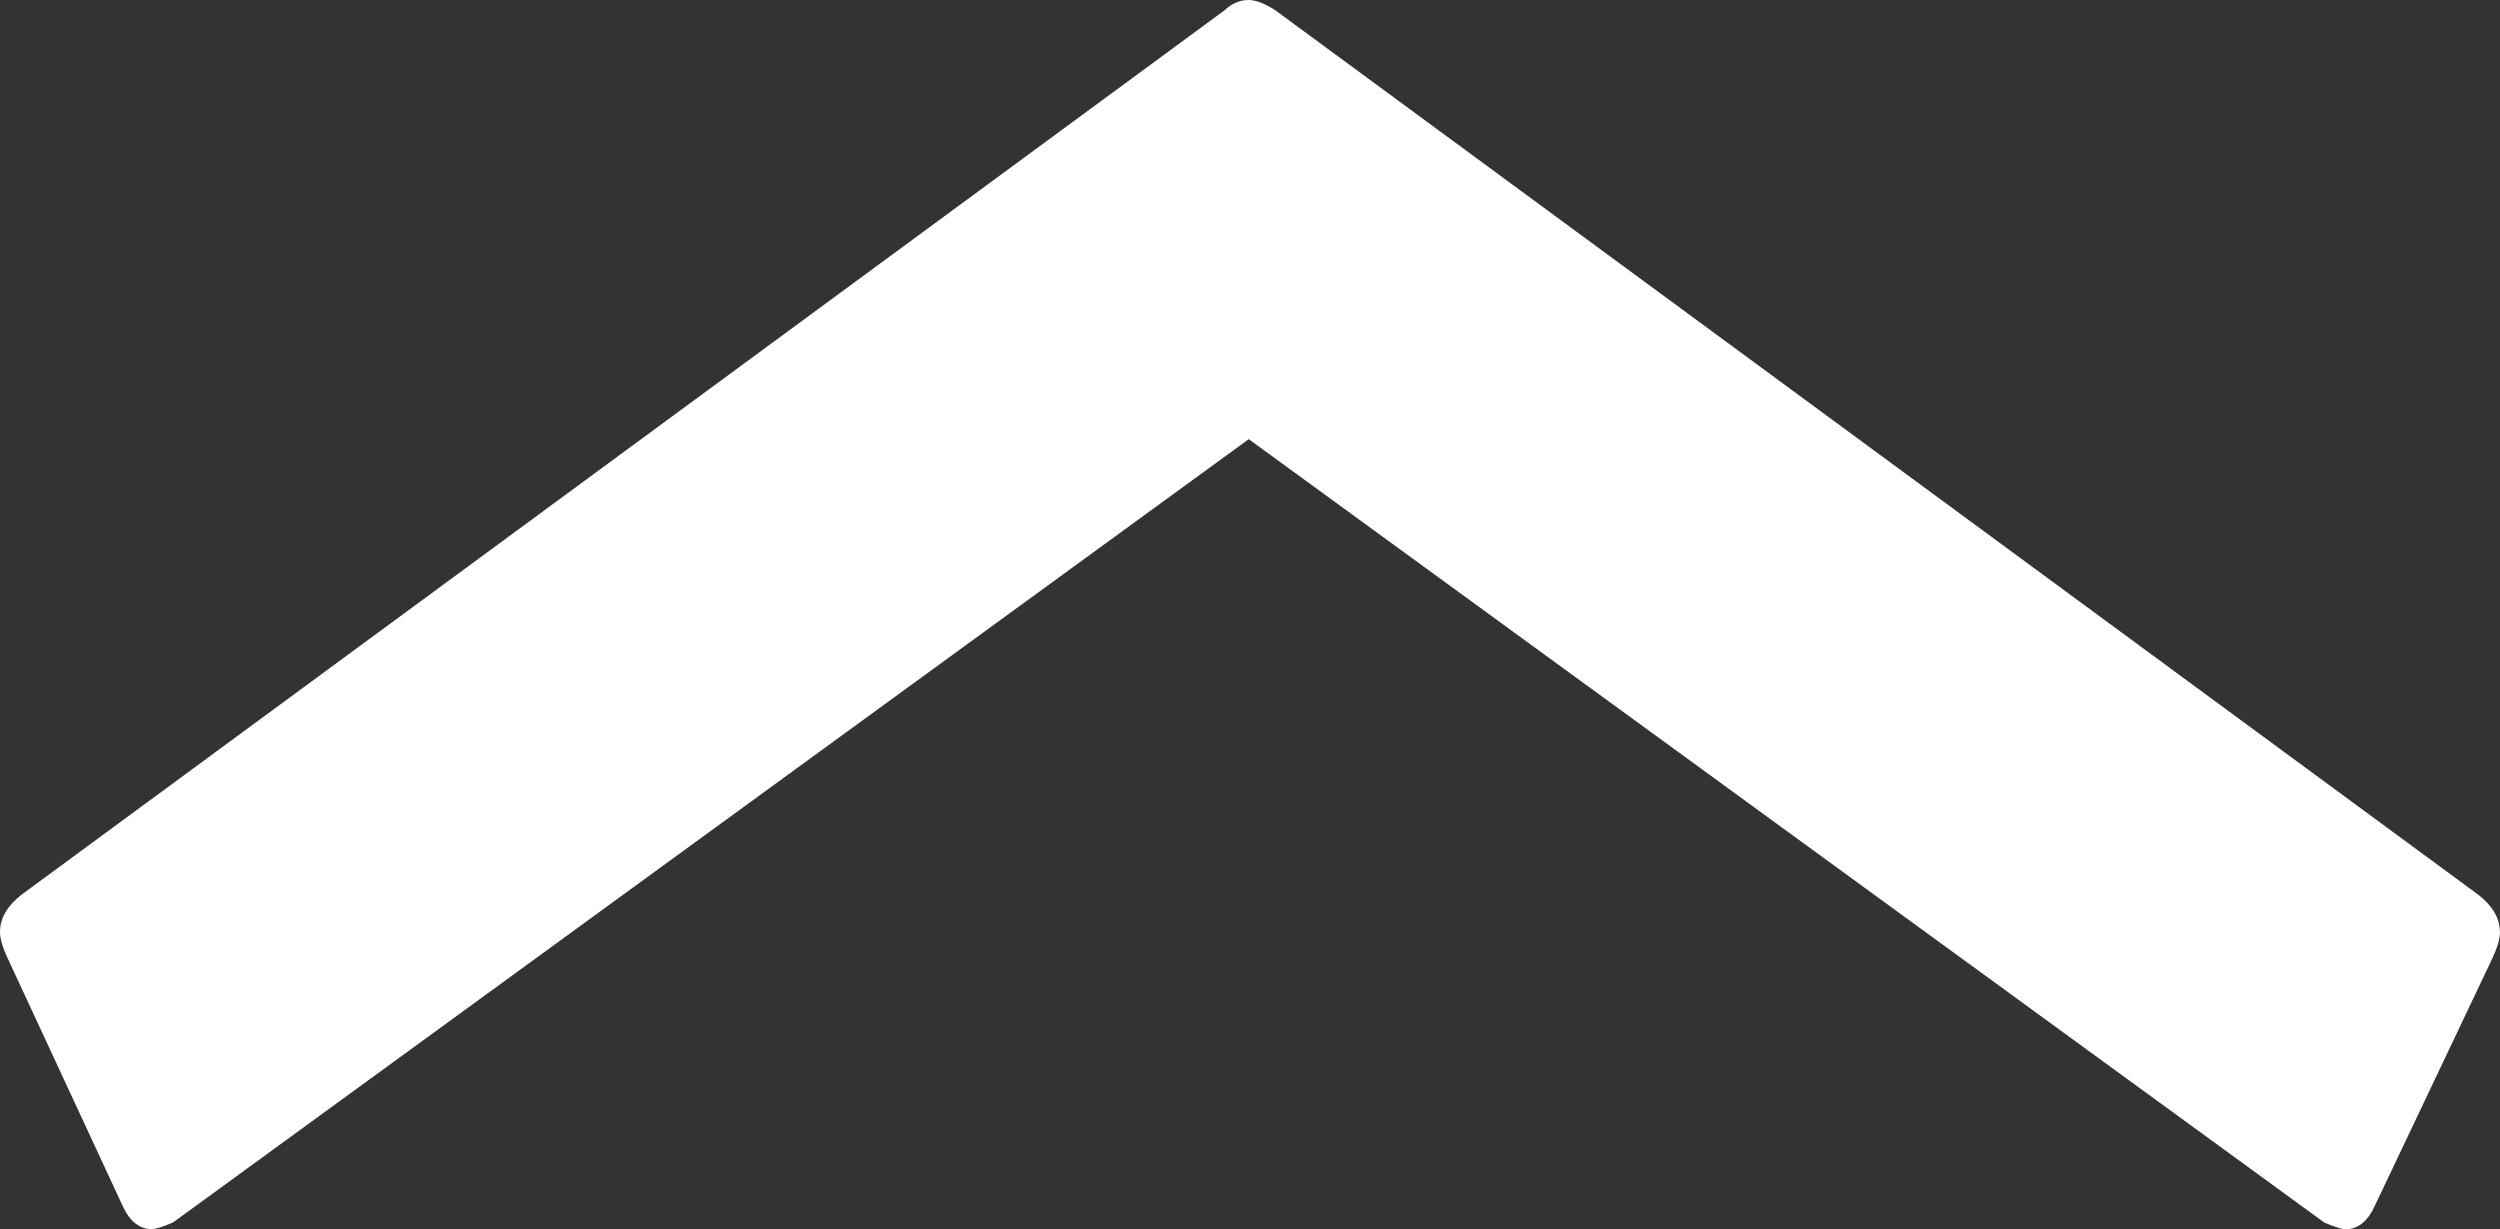 <?xml version="1.0" encoding="UTF-8"?>
<svg id="_レイヤー_2" data-name="レイヤー_2" xmlns="http://www.w3.org/2000/svg" width="24.717" height="12.152" viewBox="0 0 24.717 12.152">
  <rect x="0" y="0" width="24.717" height="12.152" fill="#333333" stroke="none"/>
  <defs>
    <style>
      .cls-1 {
        fill: #fff;
      }
    </style>
  </defs>
  <g id="_問題解決" data-name="問題解決">
    <path class="cls-1" d="M24.717,9.215c0,.066-.026.155-.079.267l-1.158,2.438c-.07.155-.167.233-.289.233-.036,0-.105-.021-.211-.066l-10.634-7.745L1.711,12.086c-.104.045-.175.066-.21.066-.123,0-.22-.078-.29-.233L.079,9.481c-.053-.111-.079-.2-.079-.267,0-.134.07-.256.211-.367L12.108.101c.07-.066.149-.101.237-.101.07,0,.157.034.263.101l11.897,8.747c.141.111.211.233.211.367Z"/>
  </g>
</svg>